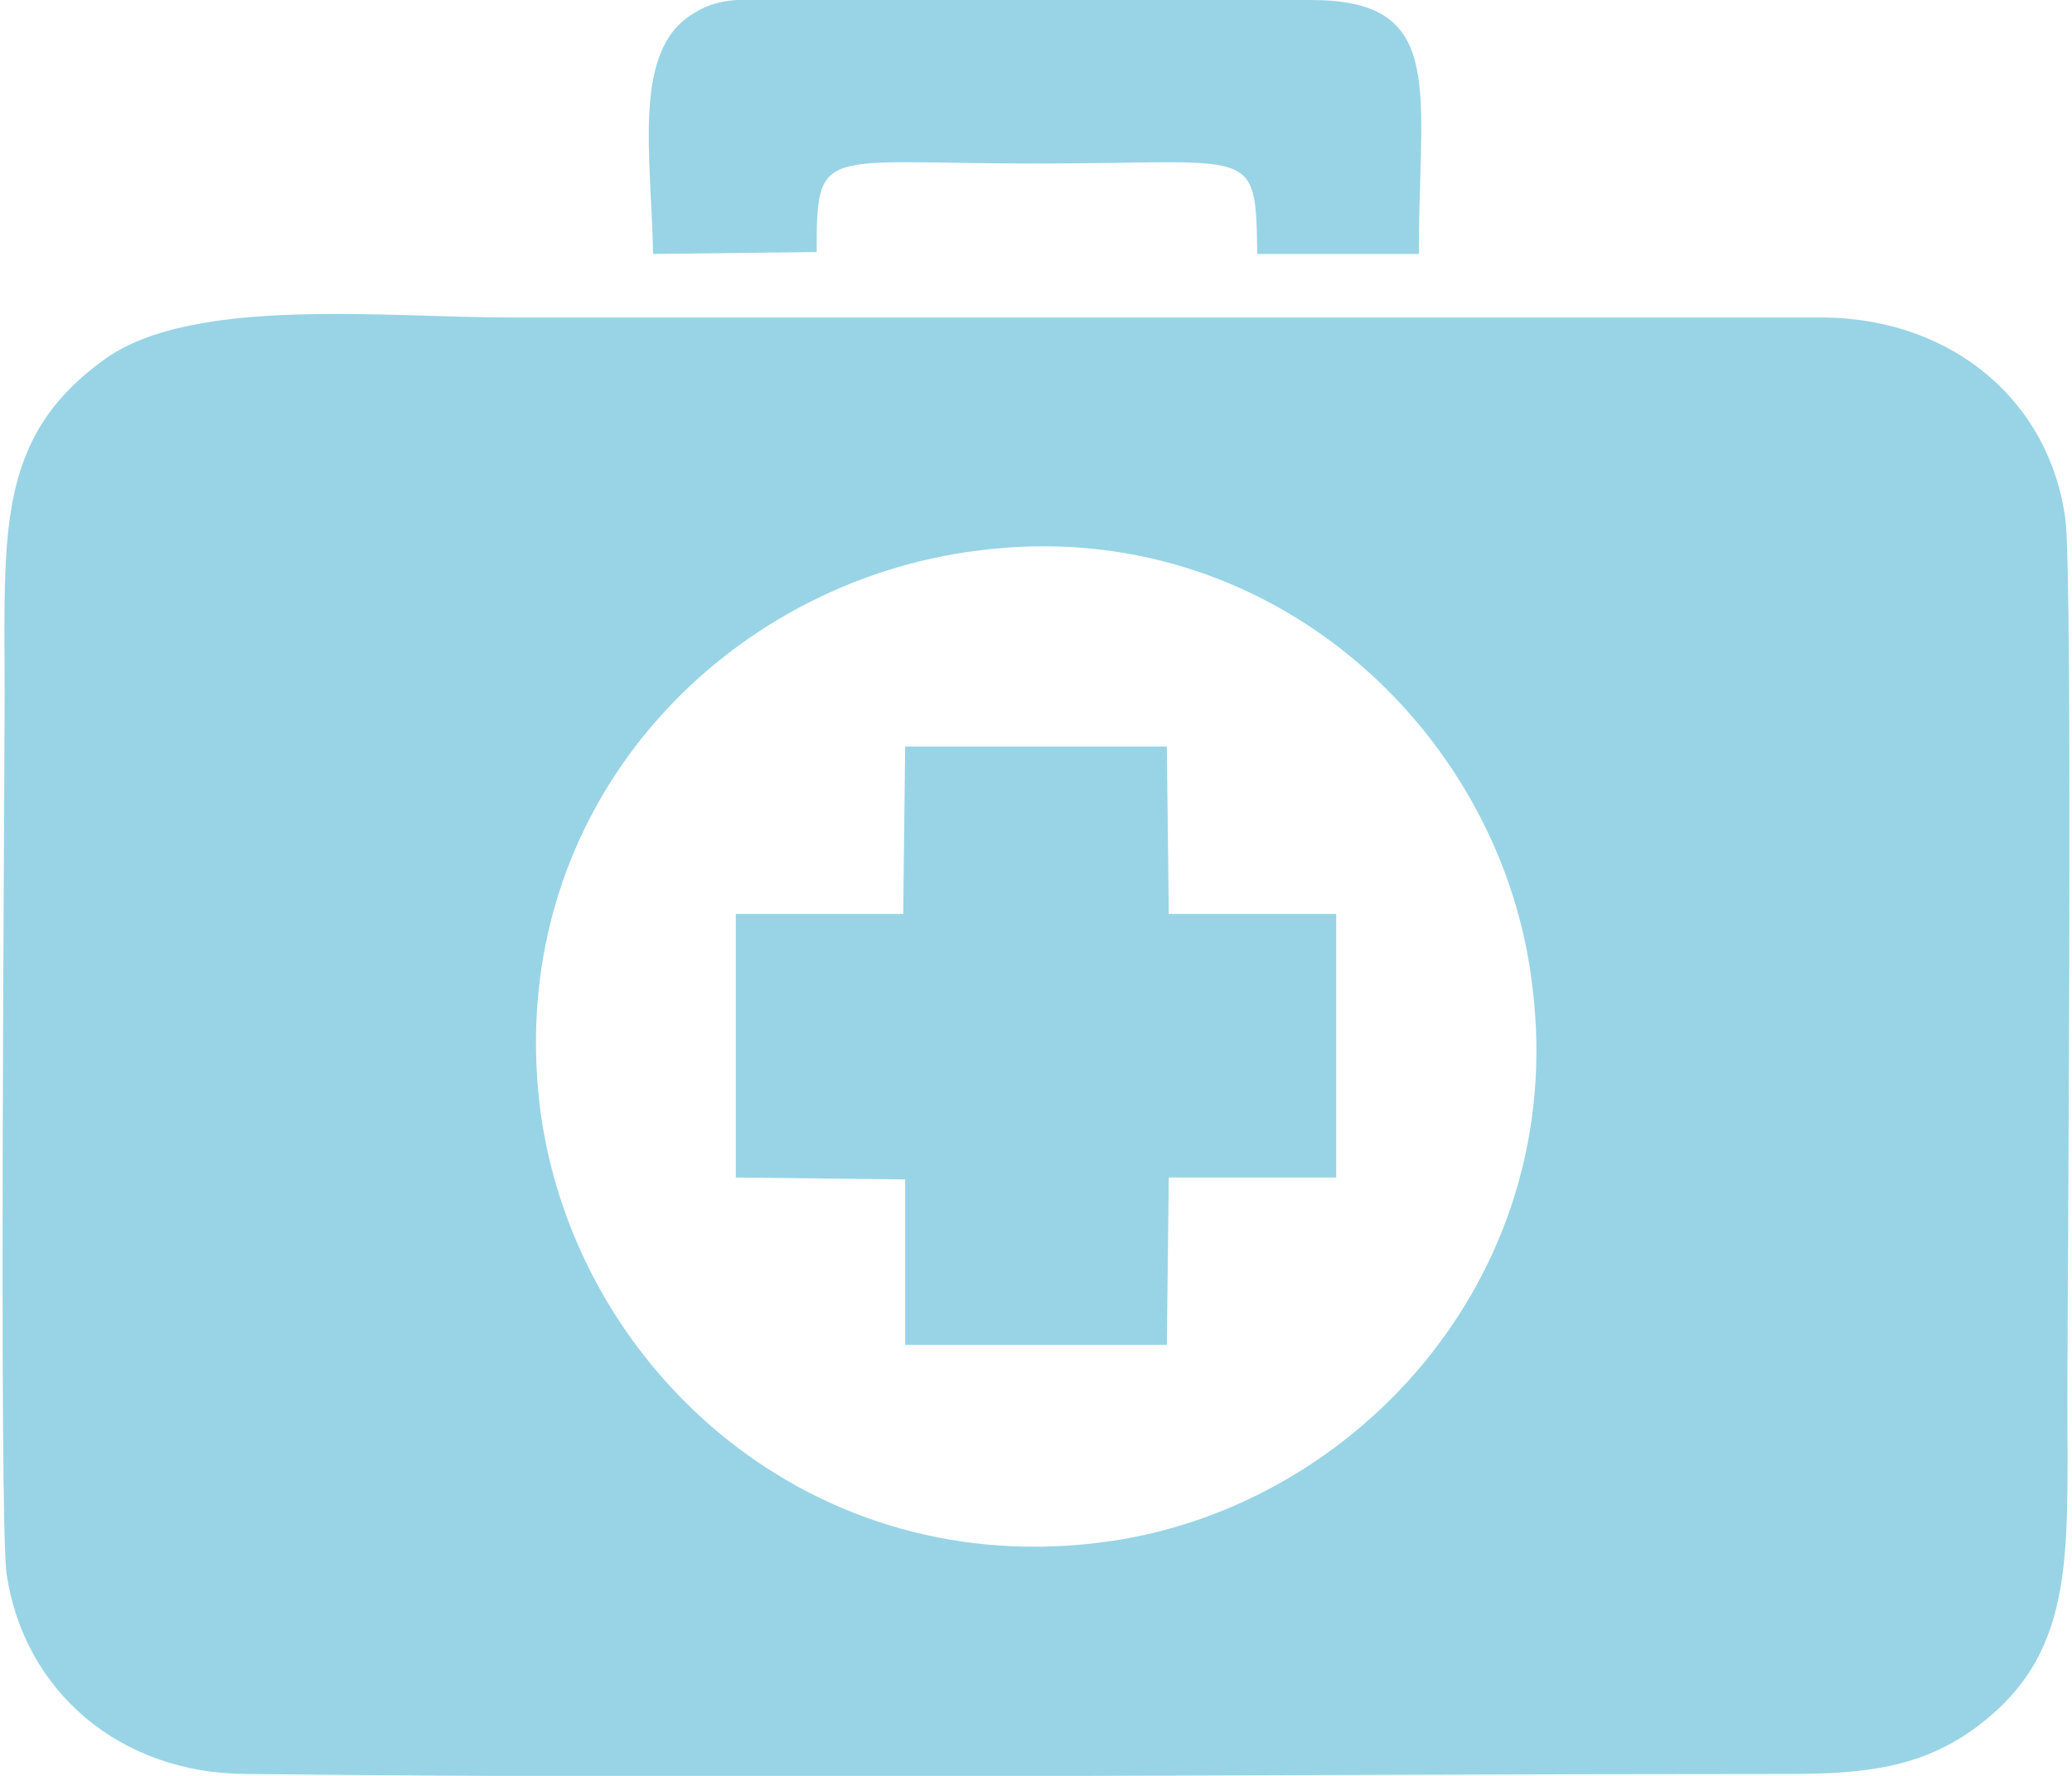 <?xml version="1.0" encoding="UTF-8"?>
<!DOCTYPE svg PUBLIC "-//W3C//DTD SVG 1.1//EN" "http://www.w3.org/Graphics/SVG/1.1/DTD/svg11.dtd">
<!-- Creator: CorelDRAW 2021 (64-Bit) -->
<svg xmlns="http://www.w3.org/2000/svg" xml:space="preserve" width="49px" height="42px" version="1.1" shape-rendering="geometricPrecision" text-rendering="geometricPrecision" image-rendering="optimizeQuality" fill-rule="evenodd" clip-rule="evenodd"
viewBox="0 0 10740 9230"
 xmlns:xlink="http://www.w3.org/1999/xlink"
 xmlns:xodm="http://www.corel.com/coreldraw/odm/2003">
 <g id="Layer_x0020_1">
  <path fill="#98D4E6" d="M3810 4750l870 0 10 -870 1360 0 10 870 870 0 0 1370 -870 0 -10 870 -1360 0 0 -860 -880 -10 0 -1370zm420 -3440c0,-560 20,-460 1140,-460 1150,0 1140,-100 1150,470l840 0 0 -100c10,-790 120,-1220 -560,-1220l-2760 0c-180,0 -310,-20 -450,70 -320,190 -220,730 -210,1250l850 -10zm850 1550c1520,-190 2720,960 2870,2270 190,1520 -950,2740 -2270,2890 -1530,180 -2730,-950 -2890,-2280 -180,-1550 960,-2720 2290,-2880zm-5060 5320c90,610 590,1040 1250,1040 2640,30 5350,0 8010,0 380,0 660,-30 930,-210 570,-390 520,-900 520,-1750 0,-400 30,-4270 -10,-4560 -80,-610 -580,-1040 -1250,-1050l-6840 0c-640,0 -1630,-110 -2090,210 -580,410 -530,910 -530,1760 0,400 -30,4270 10,4560z"/>
 </g>
</svg>
